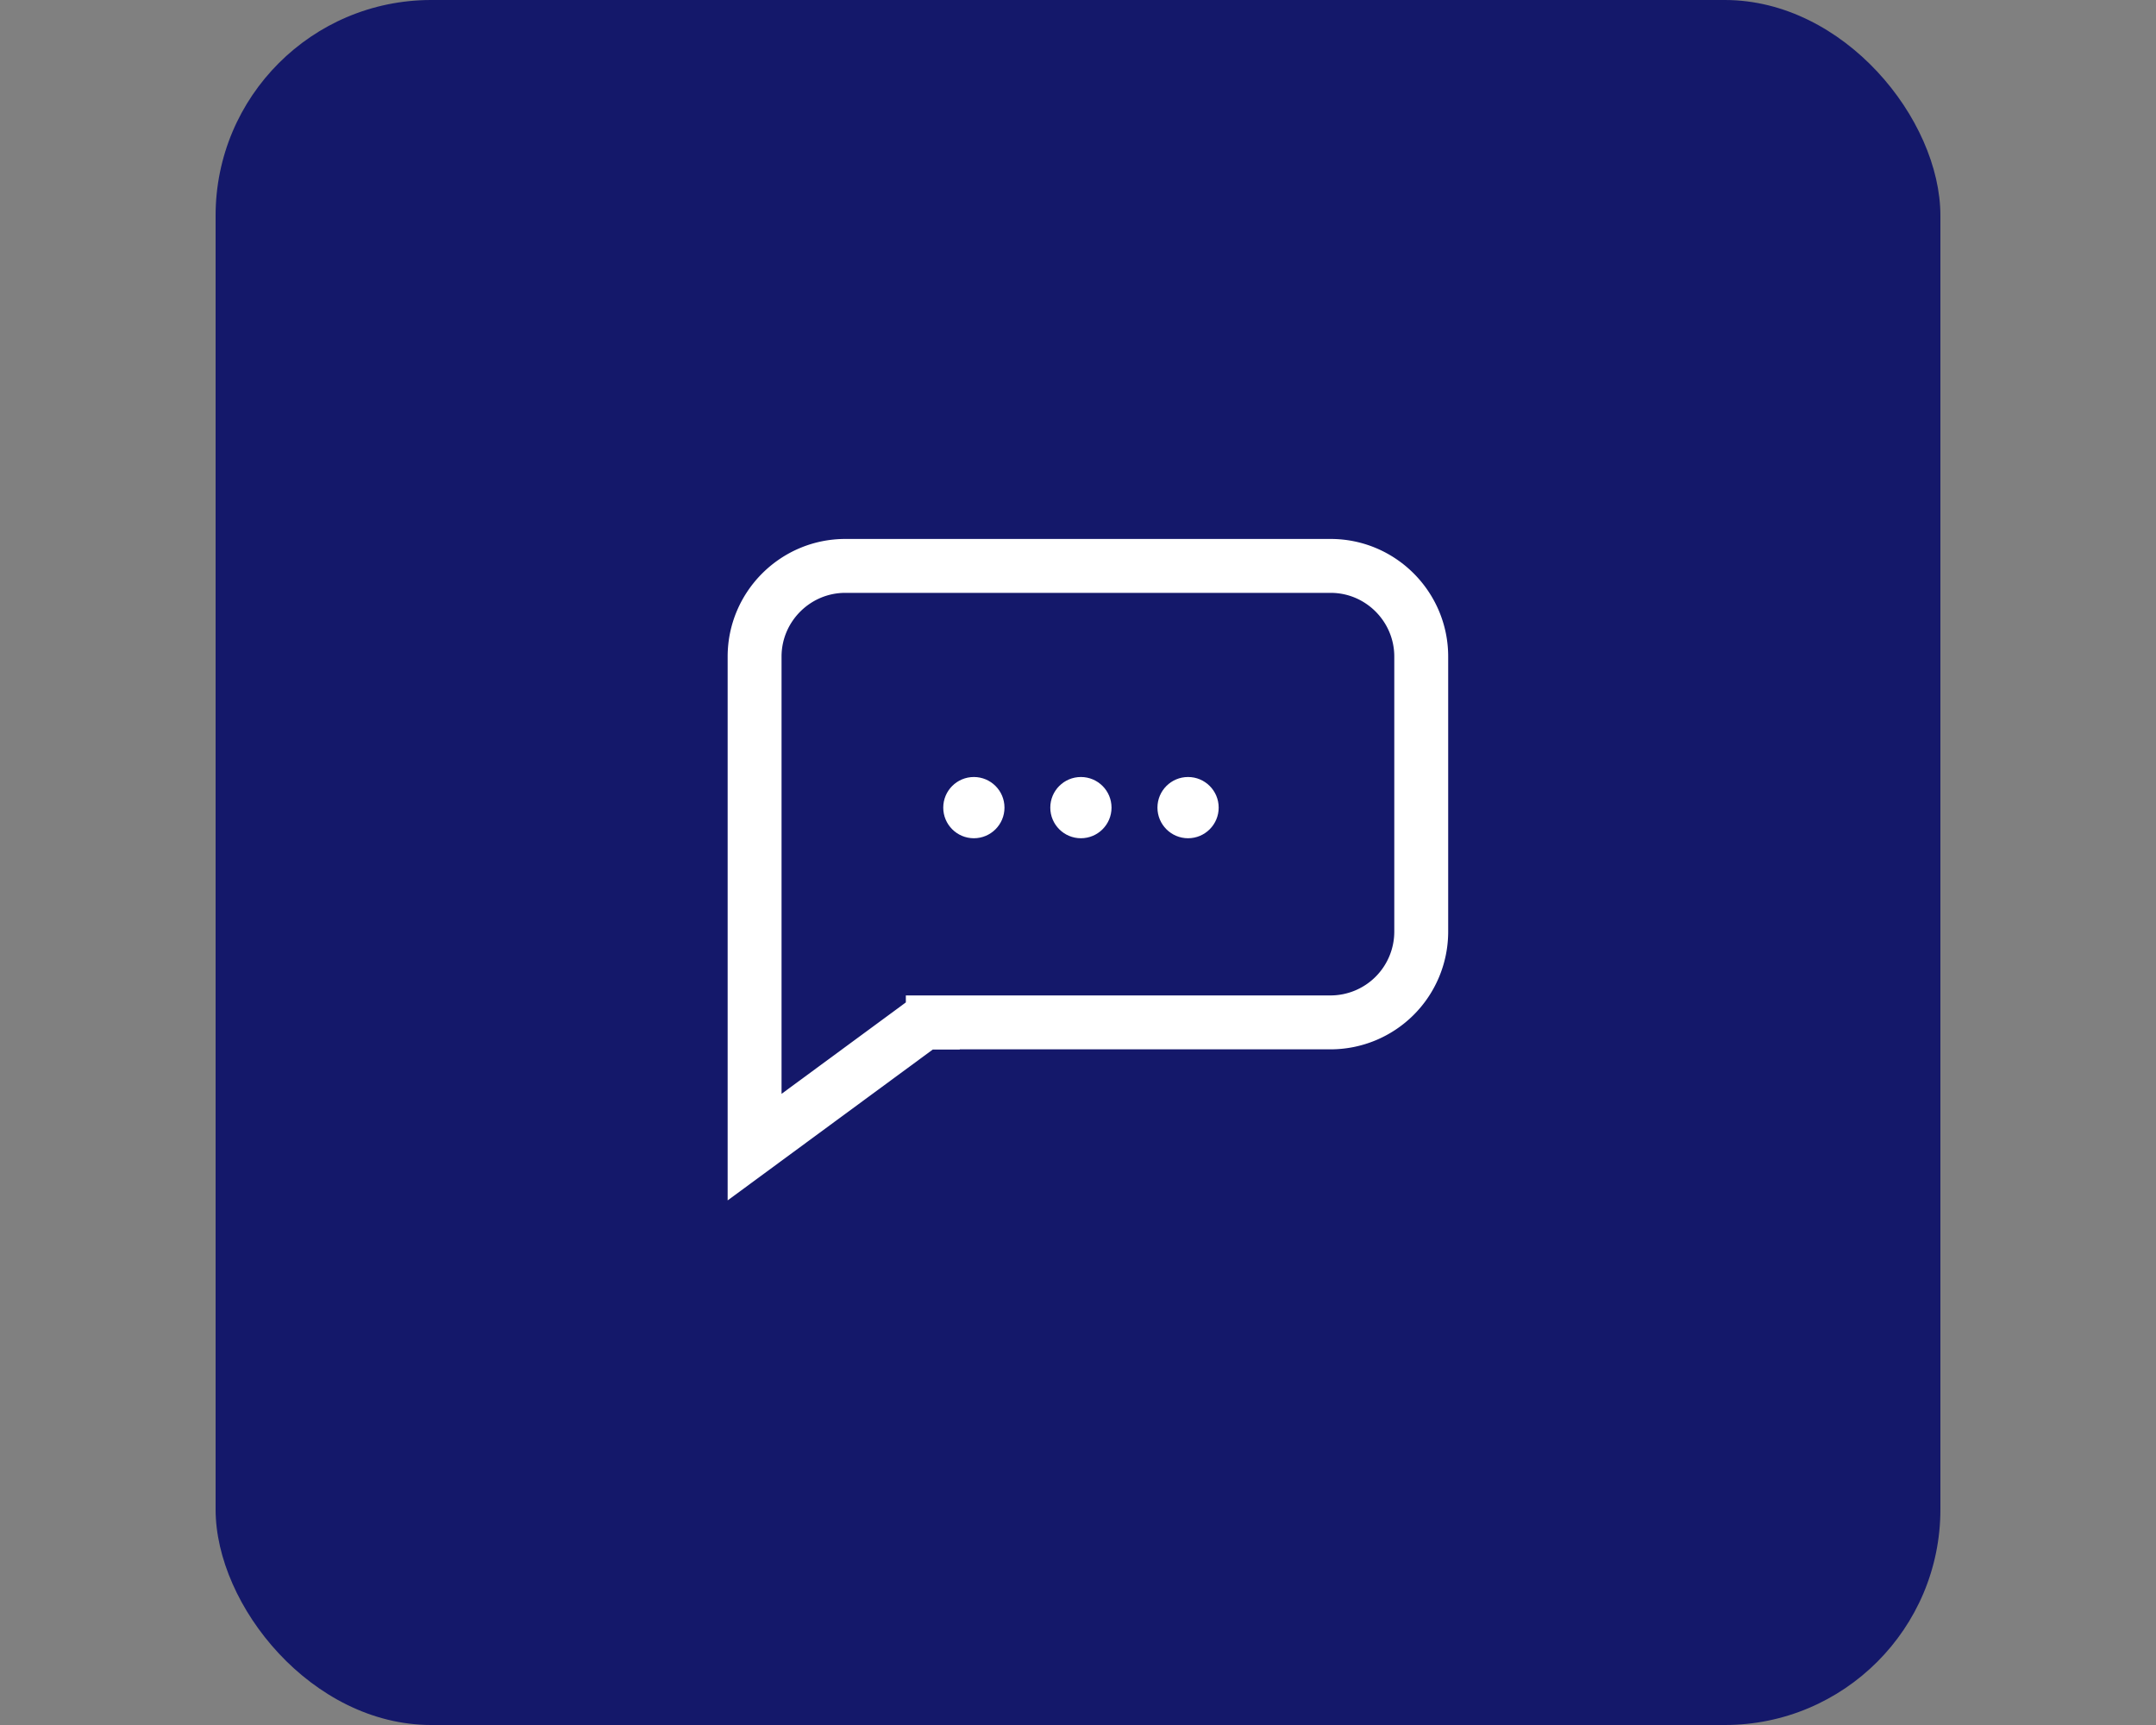 <svg width="20" height="16" fill="none" xmlns="http://www.w3.org/2000/svg"><rect width="100%" height="100%" fill="#808080" stroke="none"/><rect x="2" width="16" height="16" rx="2" fill="#14186A"/><path d="M8.653 9.485H8.57l-.066.049L7 10.64v-4.55c0-.463.378-.841.841-.841h4.503c.463 0 .84.378.84.841v2.553a.842.842 0 0 1-.84.84H8.653Z" stroke="#fff" stroke-width=".5"/><circle cx="9.034" cy="7.491" r=".284" fill="#fff"/><circle cx="10.027" cy="7.491" r=".284" fill="#fff"/><circle cx="11.021" cy="7.491" r=".284" fill="#fff"/></svg>